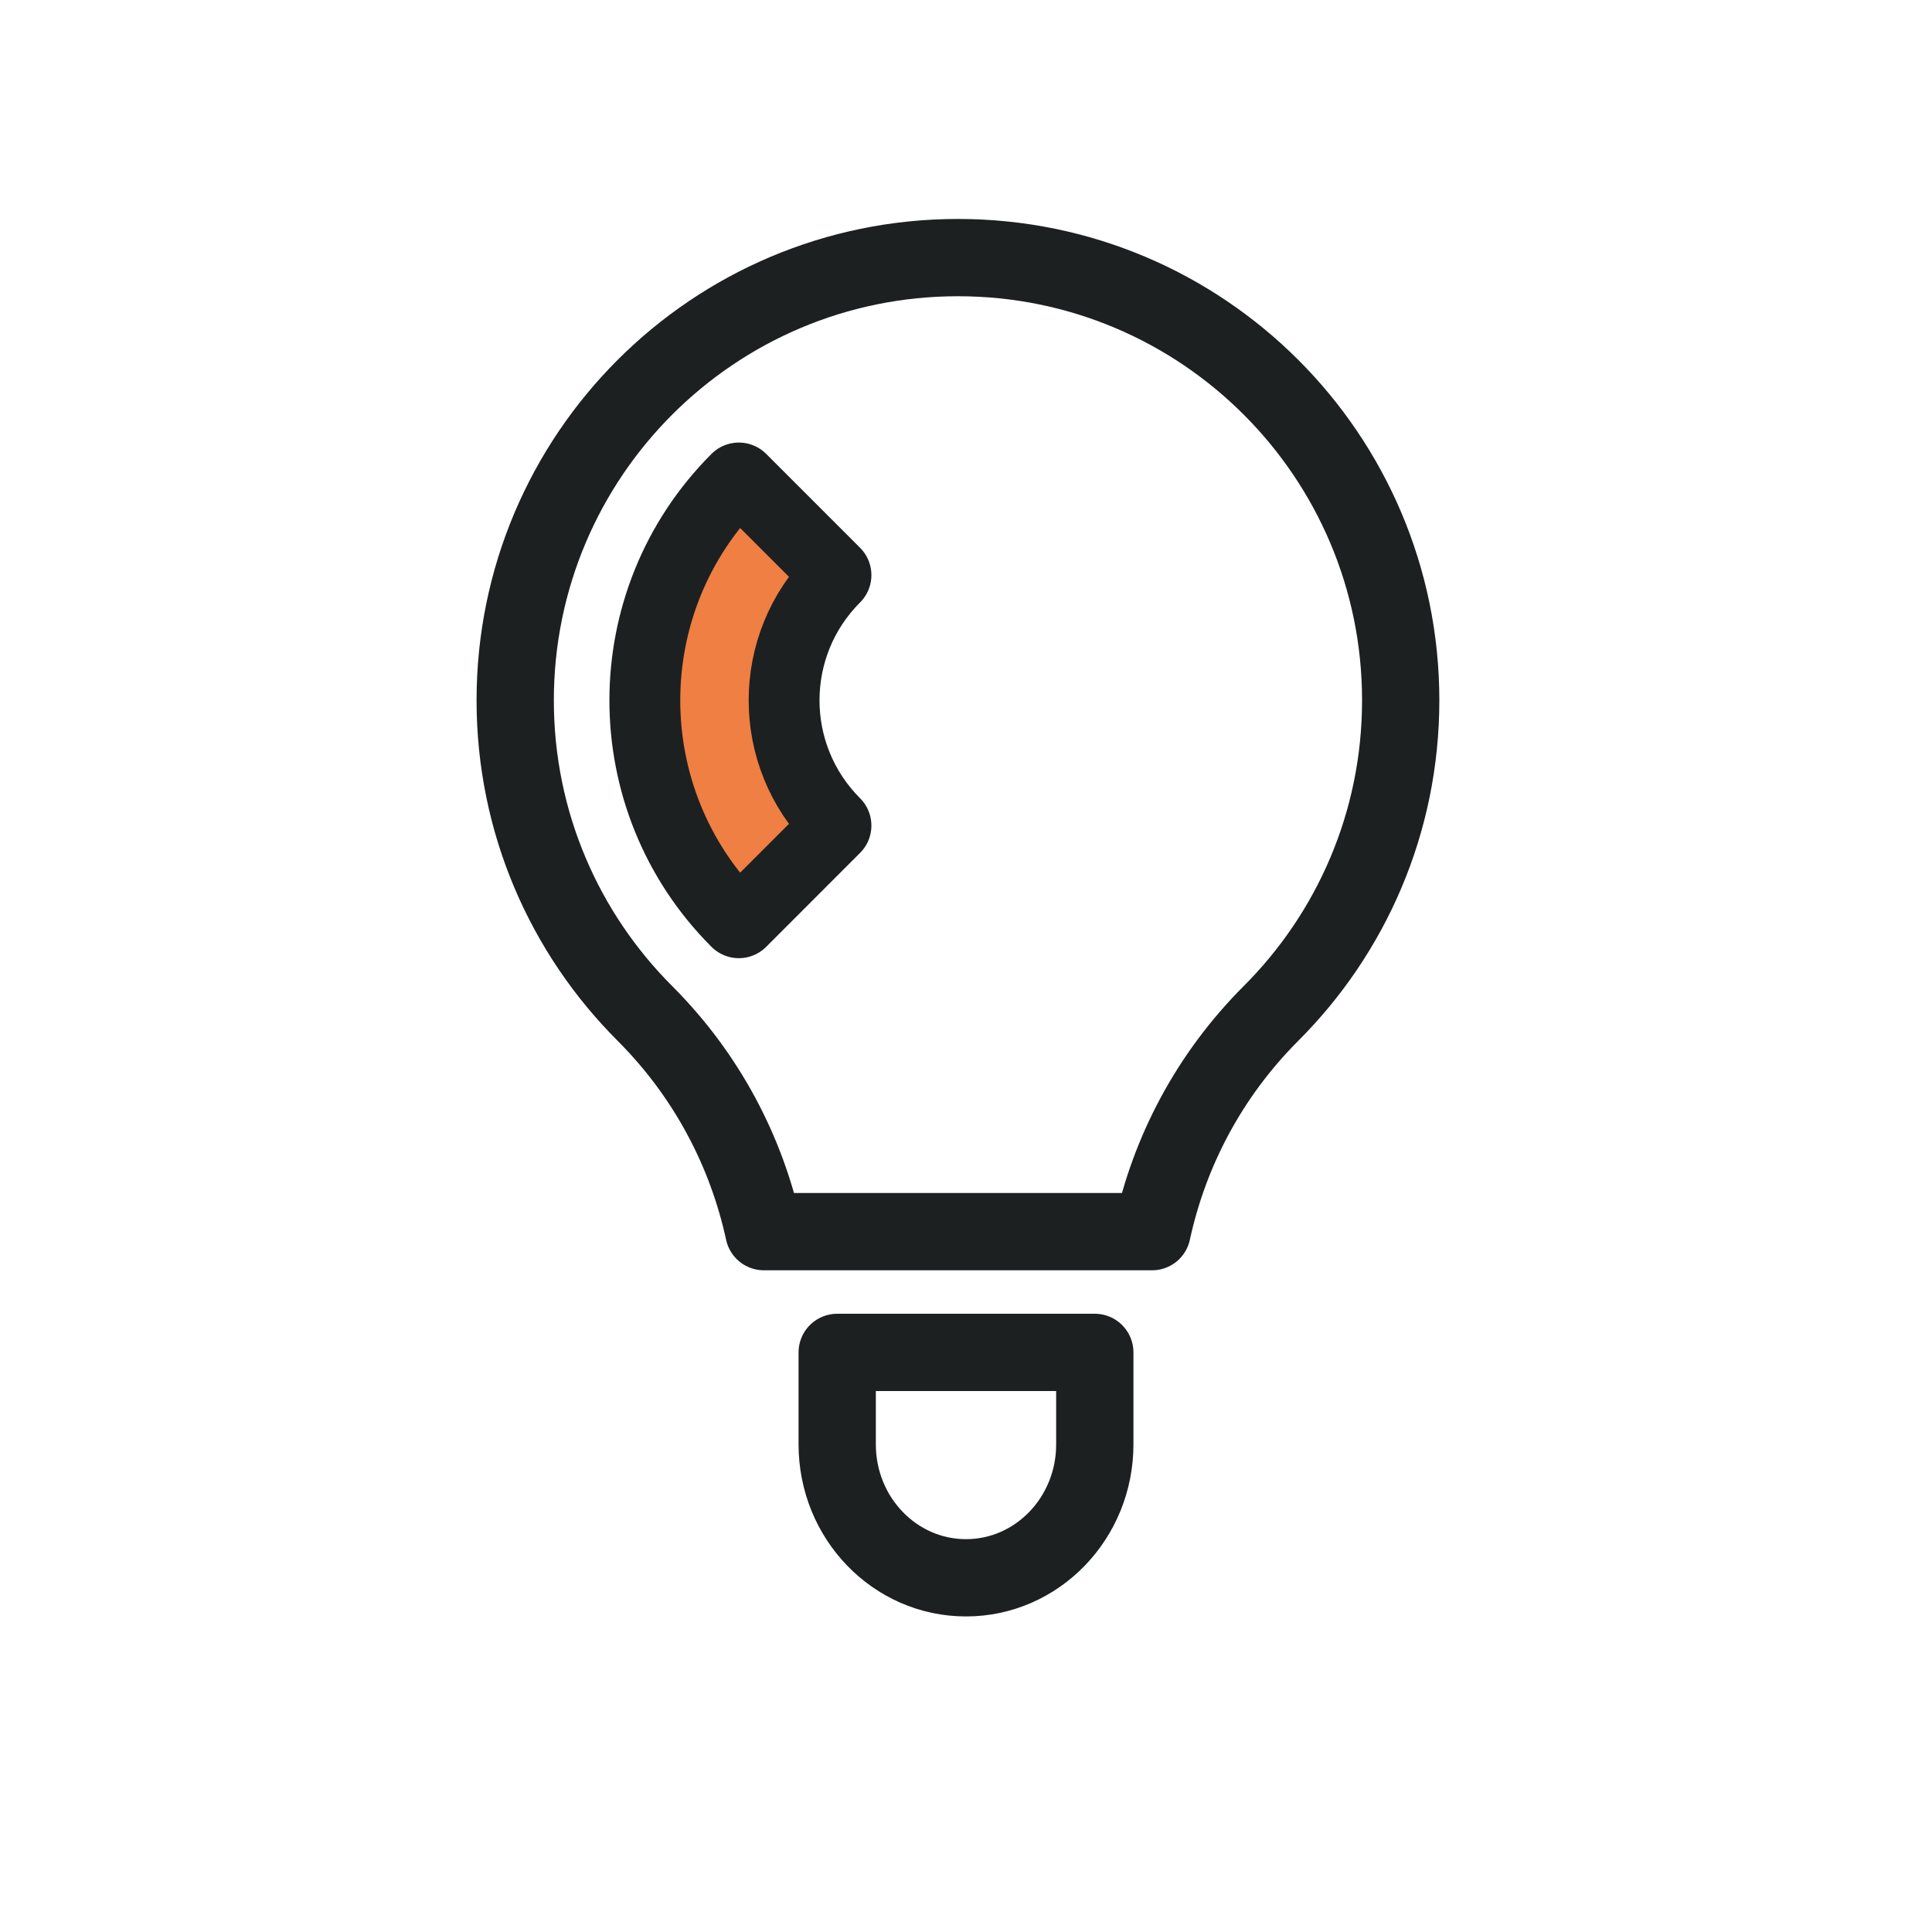 <svg width="60" height="60" viewBox="0 0 60 60" fill="none" xmlns="http://www.w3.org/2000/svg">
<path d="M29.751 8H29.749C22.157 8 16 14.157 16 21.75C16 25.547 17.538 28.984 20.028 31.473C21.959 33.406 23.183 35.768 23.723 38.25H35.779C36.318 35.767 37.542 33.405 39.472 31.473C41.962 28.984 43.5 25.547 43.5 21.75C43.5 14.157 37.344 8 29.751 8ZM25.862 25.639L22.945 28.557C19.186 24.798 19.186 18.704 22.945 14.944L25.862 17.861C23.713 20.009 23.714 23.491 25.862 25.639Z" stroke="#1D2020" stroke-width="2.4" stroke-miterlimit="10" stroke-linecap="round" stroke-linejoin="round"/>
<path d="M25.862 25.639C23.714 23.491 23.713 20.01 25.862 17.86L22.945 14.943C19.186 18.703 19.186 24.797 22.945 28.557L25.862 25.639Z" fill="#EF7F43" stroke="#1D2020" stroke-width="2" stroke-miterlimit="10" stroke-linecap="round" stroke-linejoin="round"/>
<path d="M34 42H30H26V44.858C26 47.145 27.79 49 30 49C32.209 49 34 47.145 34 44.858V42Z" stroke="#1D2020" stroke-width="2.4" stroke-miterlimit="10" stroke-linecap="round" stroke-linejoin="round"/>
</svg>
